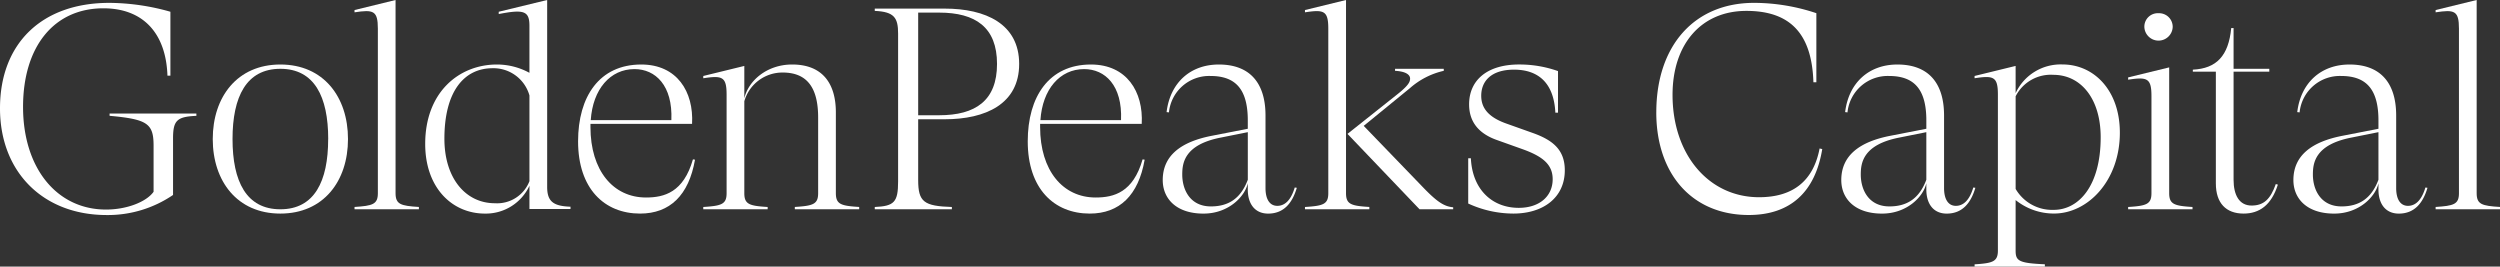 <svg xmlns="http://www.w3.org/2000/svg" xmlns:xlink="http://www.w3.org/1999/xlink" width="400.703" height="42.734" viewBox="0 0 400.703 42.734">
  <rect x="0" y="0" width="400.703" height="42.734" fill="#333333" stroke="none"/>
  <defs>
    <clipPath id="clip-path">
      <rect id="Rectangle_202" data-name="Rectangle 202" width="400.703" height="42.734" transform="translate(0 0)" fill="#fff"/>
    </clipPath>
  </defs>
  <g id="GPC" transform="translate(0 0)">
    <g id="Group_1432" data-name="Group 1432" clip-path="url(#clip-path)">
      <path id="Path_5280" data-name="Path 5280" d="M31.476,18.2v.368c-3.124.137-3.74.734-3.74,3.63v9.051a18.565,18.565,0,0,1-10.649,3.218C6.91,34.464,0,27.571,0,17.37,0,6.939,6.722.46,17.513.46a36.354,36.354,0,0,1,9.8,1.424V12.131h-.473c-.236-6.892-3.976-10.8-10.27-10.8-7.9,0-12.875,6.111-12.875,15.807,0,9.787,5.4,16.45,13.3,16.45,3.265,0,6.437-1.194,7.62-2.849v-7.4c0-3.538-.994-4.228-7.052-4.778V18.2Z" fill="#fff"/>
      <path id="Path_5281" data-name="Path 5281" d="M34.1,22.286c0-6.755,3.927-11.947,10.838-11.947s10.839,5.192,10.839,11.947S51.843,34.233,44.933,34.233,34.1,29.041,34.1,22.286m18.507,0c0-6.8-2.226-11.258-7.669-11.258s-7.668,4.457-7.668,11.258,2.224,11.258,7.668,11.258S52.6,29.087,52.6,22.286" fill="#fff"/>
      <path id="Path_5282" data-name="Path 5282" d="M63.4,30.971c0,1.792.852,2.021,3.74,2.2v.368H56.824v-.368c2.888-.184,3.74-.413,3.74-2.2V4.595c0-2.895-.711-3.079-3.74-2.619V1.609L63.4,0Z" fill="#fff"/>
      <path id="Path_5283" data-name="Path 5283" d="M87.7,29.96c0,2.343.994,3.079,3.74,3.17V33.5h-6.58V29.776a7.712,7.712,0,0,1-7.147,4.457c-5.206,0-9.561-4.089-9.561-11.165,0-8.317,5.443-12.729,11.5-12.729a10.913,10.913,0,0,1,5.206,1.332V4.136c0-2.389-.9-2.666-4.922-1.884V1.884L87.7,0Zm-2.84-.919V15.3a5.986,5.986,0,0,0-5.916-4.364c-4.591,0-7.715,3.768-7.715,11.3,0,6.342,3.408,10.34,8.094,10.34a5.558,5.558,0,0,0,5.537-3.539" fill="#fff"/>
      <path id="Path_5284" data-name="Path 5284" d="M111.395,25.595c-.994,5.7-4.023,8.638-8.8,8.638-5.727,0-9.94-4-9.94-11.579,0-7.169,3.408-12.315,10.129-12.315,5.727,0,8.426,4.366,8.141,9.512H94.639v.505c0,6.985,3.645,11.3,8.9,11.3,2.934,0,6.011-.827,7.525-6.111ZM94.687,19.254h12.921c.237-5.56-2.556-8.179-5.916-8.179-3.881,0-6.674,3.216-7.005,8.179" fill="#fff"/>
      <path id="Path_5285" data-name="Path 5285" d="M133.973,30.971c0,1.792.852,2.021,3.739,2.2v.368H127.394v-.368c2.887-.184,3.739-.413,3.739-2.2V18.84c0-4.687-1.7-7.214-5.68-7.214a6.354,6.354,0,0,0-6.153,4.6v14.75c0,1.792.852,2.021,3.74,2.2v.368H112.721v-.368c2.887-.184,3.739-.413,3.739-2.2V15.164c0-2.895-.71-3.079-3.739-2.62v-.366l6.579-1.609v5.192c.662-2.849,3.644-5.422,7.668-5.422,4.969,0,7.005,3.171,7.005,7.674Z" fill="#fff"/>
      <path id="Path_5286" data-name="Path 5286" d="M147.167,19.115v9.741c0,3.493.9,4.182,5.4,4.321v.366H140.208v-.366c3.124-.139,3.741-.781,3.741-4.09V5.377c0-2.528-.617-3.493-3.741-3.63V1.379h11.218c6.532,0,11.928,2.435,11.928,8.869s-5.4,8.867-11.928,8.867Zm0-17.094V18.472h3.36c5.823,0,9.277-2.344,9.277-8.224s-3.454-8.227-9.277-8.227Z" fill="#fff"/>
      <path id="Path_5287" data-name="Path 5287" d="M183.467,25.595c-.994,5.7-4.023,8.638-8.8,8.638-5.727,0-9.94-4-9.94-11.579,0-7.169,3.408-12.315,10.129-12.315,5.727,0,8.426,4.366,8.141,9.512H166.711v.505c0,6.985,3.645,11.3,8.9,11.3,2.934,0,6.011-.827,7.525-6.111Zm-16.708-6.341H179.68c.237-5.56-2.556-8.179-5.916-8.179-3.881,0-6.674,3.216-7.005,8.179" fill="#fff"/>
      <path id="Path_5288" data-name="Path 5288" d="M207.854,30.1c-.71,2.436-2.083,4.136-4.592,4.136-2.13,0-3.266-1.563-3.266-3.861v-1.01c-.426,2.067-3.029,4.871-7.1,4.871-4.355,0-6.532-2.39-6.532-5.377,0-3.905,2.887-6.157,8-7.122l5.633-1.1V19.3c0-4.916-1.893-7.121-5.963-7.121a6.481,6.481,0,0,0-6.674,5.835l-.379-.046c.568-4.687,3.787-7.628,8.378-7.628,4.875,0,7.478,2.849,7.478,8.18V30.144c0,1.7.615,2.849,1.893,2.849,1.184,0,2.178-.873,2.793-2.941ZM200,28.811V21.183l-4.354.873c-5.869,1.15-6.153,4.136-6.153,5.928,0,2.389,1.23,5.1,4.591,5.1,2.792,0,4.781-1.241,5.916-4.274" fill="#fff"/>
      <path id="Path_5289" data-name="Path 5289" d="M209.162,33.544v-.368c2.887-.184,3.739-.413,3.739-2.2V4.595c0-2.895-.71-3.079-3.739-2.62V1.609L215.741,0V30.971c0,1.792.852,2.021,3.739,2.2v.368Zm18.365,0L215.978,21.459l7.809-6.2c1.941-1.517,2.225-2.114,2.225-2.666,0-.6-.662-1.148-2.413-1.24v-.322h7.809v.322a12.27,12.27,0,0,0-5.4,2.757l-7.431,6.065,9.229,9.558c2.367,2.482,3.55,3.355,5.112,3.492v.322Z" fill="#fff"/>
      <path id="Path_5290" data-name="Path 5290" d="M235.328,32.625v-7.26h.426c.236,5.055,3.455,7.949,7.668,7.949,3.36,0,5.443-1.884,5.443-4.594,0-2.39-1.657-3.677-4.875-4.825l-4.119-1.471c-3.455-1.241-4.4-3.492-4.4-5.7,0-3.859,2.887-6.387,8-6.387a18.5,18.5,0,0,1,6.248,1.057v6.663h-.426c-.236-4.826-2.792-6.893-6.626-6.893-3.646,0-5.254,1.838-5.254,4.181,0,1.885,1.041,3.4,4.023,4.458l4.26,1.517c3.218,1.148,5.112,2.711,5.112,5.973,0,4.412-3.5,6.939-8.236,6.939a17.352,17.352,0,0,1-7.242-1.609" fill="#fff"/>
      <path id="Path_5291" data-name="Path 5291" d="M265.474,18.013c0-10.706,6.106-17.554,15.668-17.554a31.569,31.569,0,0,1,9.987,1.655V13.188h-.474c-.237-7.811-3.739-11.442-10.744-11.442-7.2,0-11.834,5.284-11.834,13.464,0,9.6,5.823,16.4,13.869,16.4,5.443,0,8.709-2.619,9.7-7.812l.426.093c-1.136,6.938-5.159,10.568-11.785,10.568-8.994,0-14.816-6.479-14.816-16.45" fill="#fff"/>
      <path id="Path_5292" data-name="Path 5292" d="M316.613,30.1c-.71,2.436-2.083,4.136-4.592,4.136-2.13,0-3.266-1.563-3.266-3.861v-1.01c-.426,2.067-3.029,4.871-7.1,4.871-4.355,0-6.532-2.39-6.532-5.377,0-3.905,2.887-6.157,8-7.122l5.633-1.1V19.3c0-4.916-1.893-7.121-5.963-7.121a6.481,6.481,0,0,0-6.674,5.835l-.379-.046c.568-4.687,3.787-7.628,8.378-7.628,4.875,0,7.478,2.849,7.478,8.18V30.144c0,1.7.615,2.849,1.893,2.849,1.184,0,2.178-.873,2.793-2.941Zm-7.858-1.287V21.183l-4.354.873c-5.869,1.15-6.153,4.136-6.153,5.928,0,2.389,1.23,5.1,4.591,5.1,2.792,0,4.781-1.241,5.916-4.274" fill="#fff"/>
      <path id="Path_5293" data-name="Path 5293" d="M316.487,42.735v-.368c2.887-.184,3.738-.414,3.738-2.206v-25c0-2.895-.708-3.079-3.738-2.62v-.366l6.579-1.609v4.366a7.948,7.948,0,0,1,7.525-4.6c4.972,0,9.182,4.089,9.182,10.937,0,7.674-5.11,12.958-10.554,12.958a9.766,9.766,0,0,1-6.153-2.161v8.088c0,1.654.473,2.022,4.687,2.206v.368ZM336.7,22.011c0-6.249-3.219-10.017-7.574-10.017a6.317,6.317,0,0,0-6.058,3.446V30.282a6.774,6.774,0,0,0,6.106,3.354c4.022,0,7.526-3.859,7.526-11.625" fill="#fff"/>
      <path id="Path_5294" data-name="Path 5294" d="M347.68,30.97c0,1.793.852,2.022,3.739,2.206v.368H341.1v-.368c2.886-.184,3.738-.413,3.738-2.206V15.393c0-2.895-.709-3.078-3.738-2.619v-.368L347.68,10.8ZM343.7,4.319a2.155,2.155,0,0,1,2.272-2.2,2.181,2.181,0,0,1,2.271,2.2,2.273,2.273,0,0,1-4.543,0" fill="#fff"/>
      <path id="Path_5295" data-name="Path 5295" d="M365.1,29.592c-1.041,3.309-2.982,4.641-5.491,4.641-2.839,0-4.449-1.7-4.449-4.825V11.488h-3.691v-.323c3.786-.184,5.727-2.2,6.153-6.662H358v6.525h5.727v.46H358V28.81c0,2.436.9,4.136,2.886,4.136,1.941,0,3.029-1.011,3.881-3.446Z" fill="#fff"/>
      <path id="Path_5296" data-name="Path 5296" d="M389.078,30.1c-.71,2.436-2.083,4.136-4.592,4.136-2.13,0-3.266-1.563-3.266-3.861v-1.01c-.426,2.067-3.029,4.871-7.1,4.871-4.355,0-6.532-2.39-6.532-5.377,0-3.905,2.887-6.157,8-7.122l5.633-1.1V19.3c0-4.916-1.893-7.121-5.963-7.121a6.481,6.481,0,0,0-6.674,5.835l-.379-.046c.568-4.687,3.787-7.628,8.378-7.628,4.875,0,7.478,2.849,7.478,8.18V30.144c0,1.7.615,2.849,1.893,2.849,1.184,0,2.178-.873,2.793-2.941Zm-7.858-1.287V21.183l-4.354.873c-5.869,1.15-6.153,4.136-6.153,5.928,0,2.389,1.23,5.1,4.591,5.1,2.792,0,4.781-1.241,5.916-4.274" fill="#fff"/>
      <path id="Path_5297" data-name="Path 5297" d="M396.963,30.971c0,1.792.852,2.021,3.74,2.2v.368H390.384v-.368c2.888-.184,3.74-.413,3.74-2.2V4.595c0-2.895-.711-3.079-3.74-2.619V1.609L396.963,0Z" fill="#fff"/>
    </g>
  </g>
</svg>
